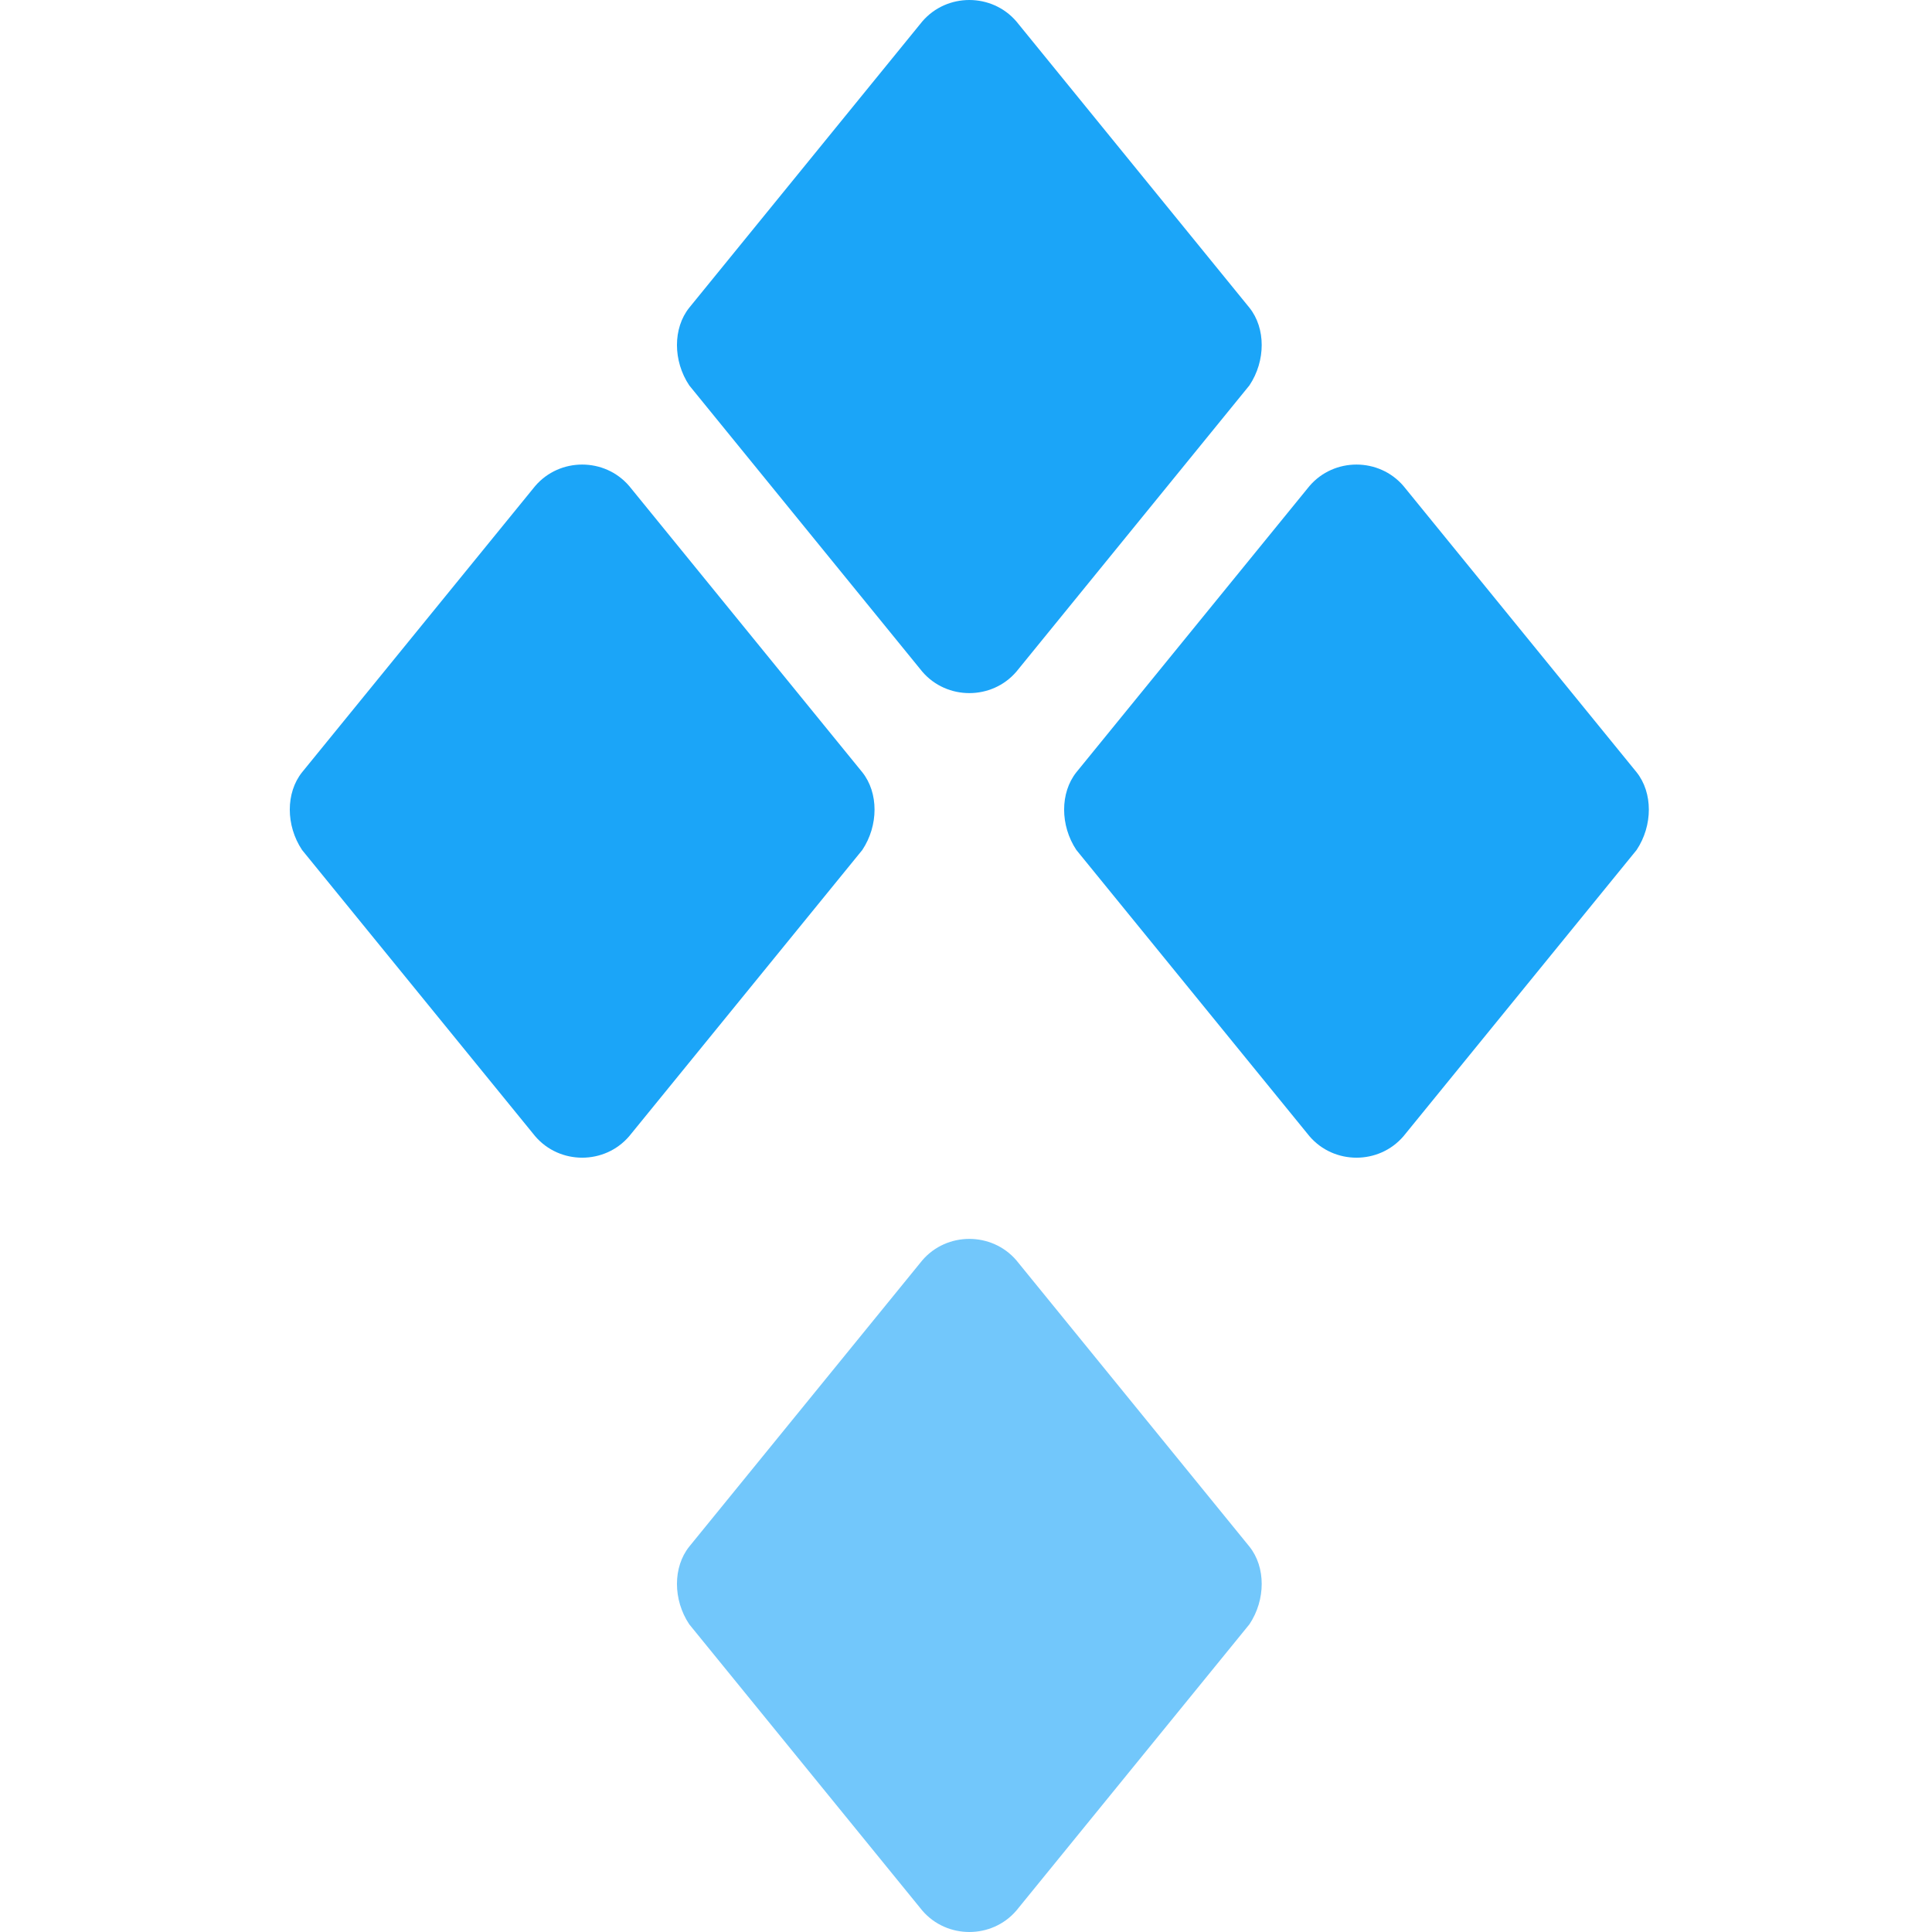 <svg width="40" height="40" viewBox="0 0 40 40" fill="none" xmlns="http://www.w3.org/2000/svg">
<path d="M14.27 6.371L19.095 0.444C19.603 -0.148 20.535 -0.148 21.043 0.444L25.868 6.371C26.207 6.794 26.207 7.471 25.868 7.979L21.043 13.906C20.535 14.498 19.603 14.498 19.095 13.906L14.27 7.979C13.931 7.471 13.931 6.794 14.27 6.371Z" fill="#1BA5F8"/>
<path d="M22.285 15.989L27.111 10.063C27.619 9.47 28.55 9.47 29.058 10.063L33.884 15.989C34.222 16.413 34.222 17.09 33.884 17.598L29.058 23.524C28.55 24.117 27.619 24.117 27.111 23.524L22.285 17.598C21.947 17.09 21.947 16.413 22.285 15.989Z" fill="#1BA5F8"/>
<path d="M14.27 32.021L19.095 26.094C19.603 25.502 20.535 25.502 21.043 26.094L25.868 32.021C26.207 32.444 26.207 33.121 25.868 33.629L21.043 39.556C20.535 40.148 19.603 40.148 19.095 39.556L14.27 33.629C13.931 33.121 13.931 32.444 14.27 32.021Z" fill="#72C7FB"/>
<path d="M6.254 15.989L11.08 10.063C11.588 9.47 12.519 9.47 13.027 10.063L17.853 15.989C18.191 16.413 18.191 17.09 17.853 17.598L13.027 23.524C12.519 24.117 11.588 24.117 11.08 23.524L6.254 17.598C5.915 17.09 5.915 16.413 6.254 15.989Z" fill="#1BA5F8"/>
</svg>
